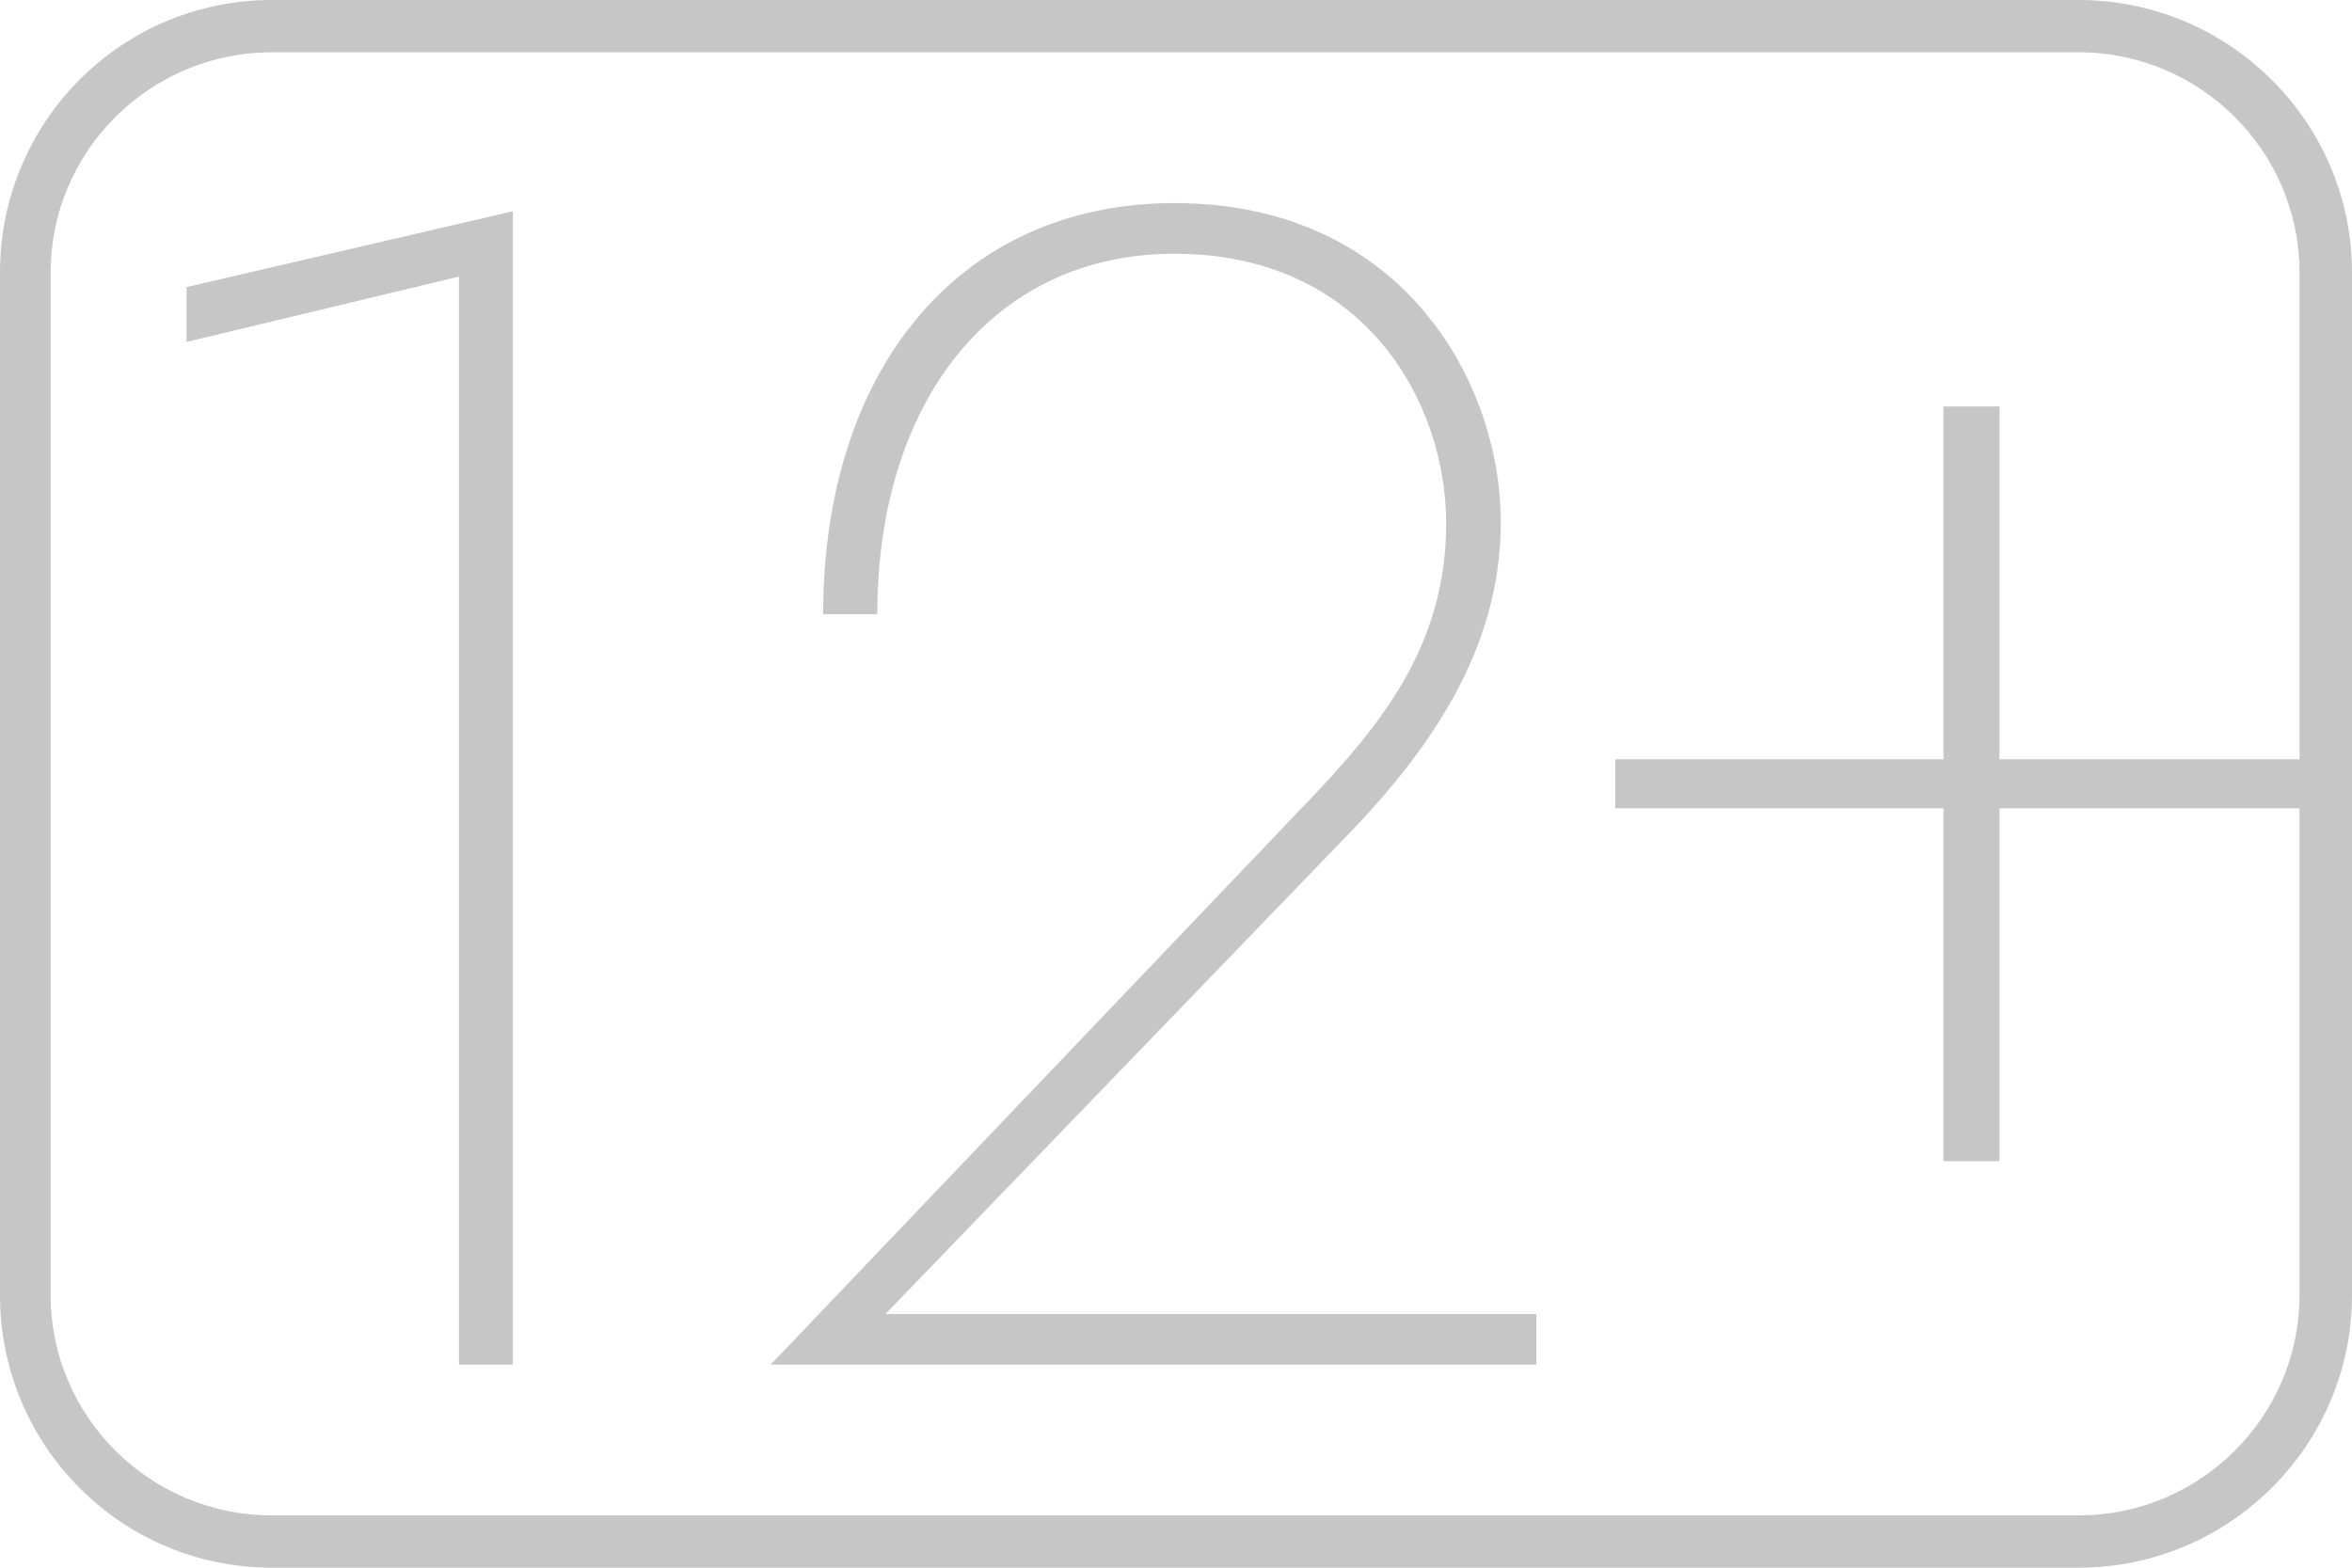 <?xml version="1.0" encoding="UTF-8"?> <svg xmlns="http://www.w3.org/2000/svg" width="60" height="40" viewBox="0 0 60 40" fill="none"> <path fill-rule="evenodd" clip-rule="evenodd" d="M4.759 8.725L11.707 7.058V34.818H13.083V5.39L4.759 7.326V8.725ZM34.267 21.42C36.444 19.187 38.286 16.603 38.286 13.31C38.286 9.809 35.816 5.182 29.956 5.182C24.473 5.182 20.999 9.434 20.999 15.672H22.38C22.38 10.226 25.348 6.474 29.956 6.474C34.812 6.474 36.892 10.267 36.892 13.352C36.892 16.52 35.188 18.562 33.179 20.646L19.66 34.818H39.191V33.526H22.59L34.267 21.42ZM53.029 0H6.936C3.086 0 0 3.12 0 6.954V33.046C0 36.88 3.086 40 6.936 40H53.029C56.868 40 60 36.88 60 33.046V6.954C60 3.12 56.868 0 53.029 0ZM58.661 19.375H51.007V10.371H49.578V19.375H41.207V20.625H49.578V29.629H51.007V20.625H58.661V33.046C58.661 36.145 56.129 38.666 53.029 38.666H6.936C3.824 38.666 1.292 36.145 1.292 33.046V6.954C1.292 3.855 3.824 1.334 6.936 1.334H53.029C56.129 1.334 58.661 3.855 58.661 6.954V19.375Z" fill="#C6C6C6"></path> </svg> 